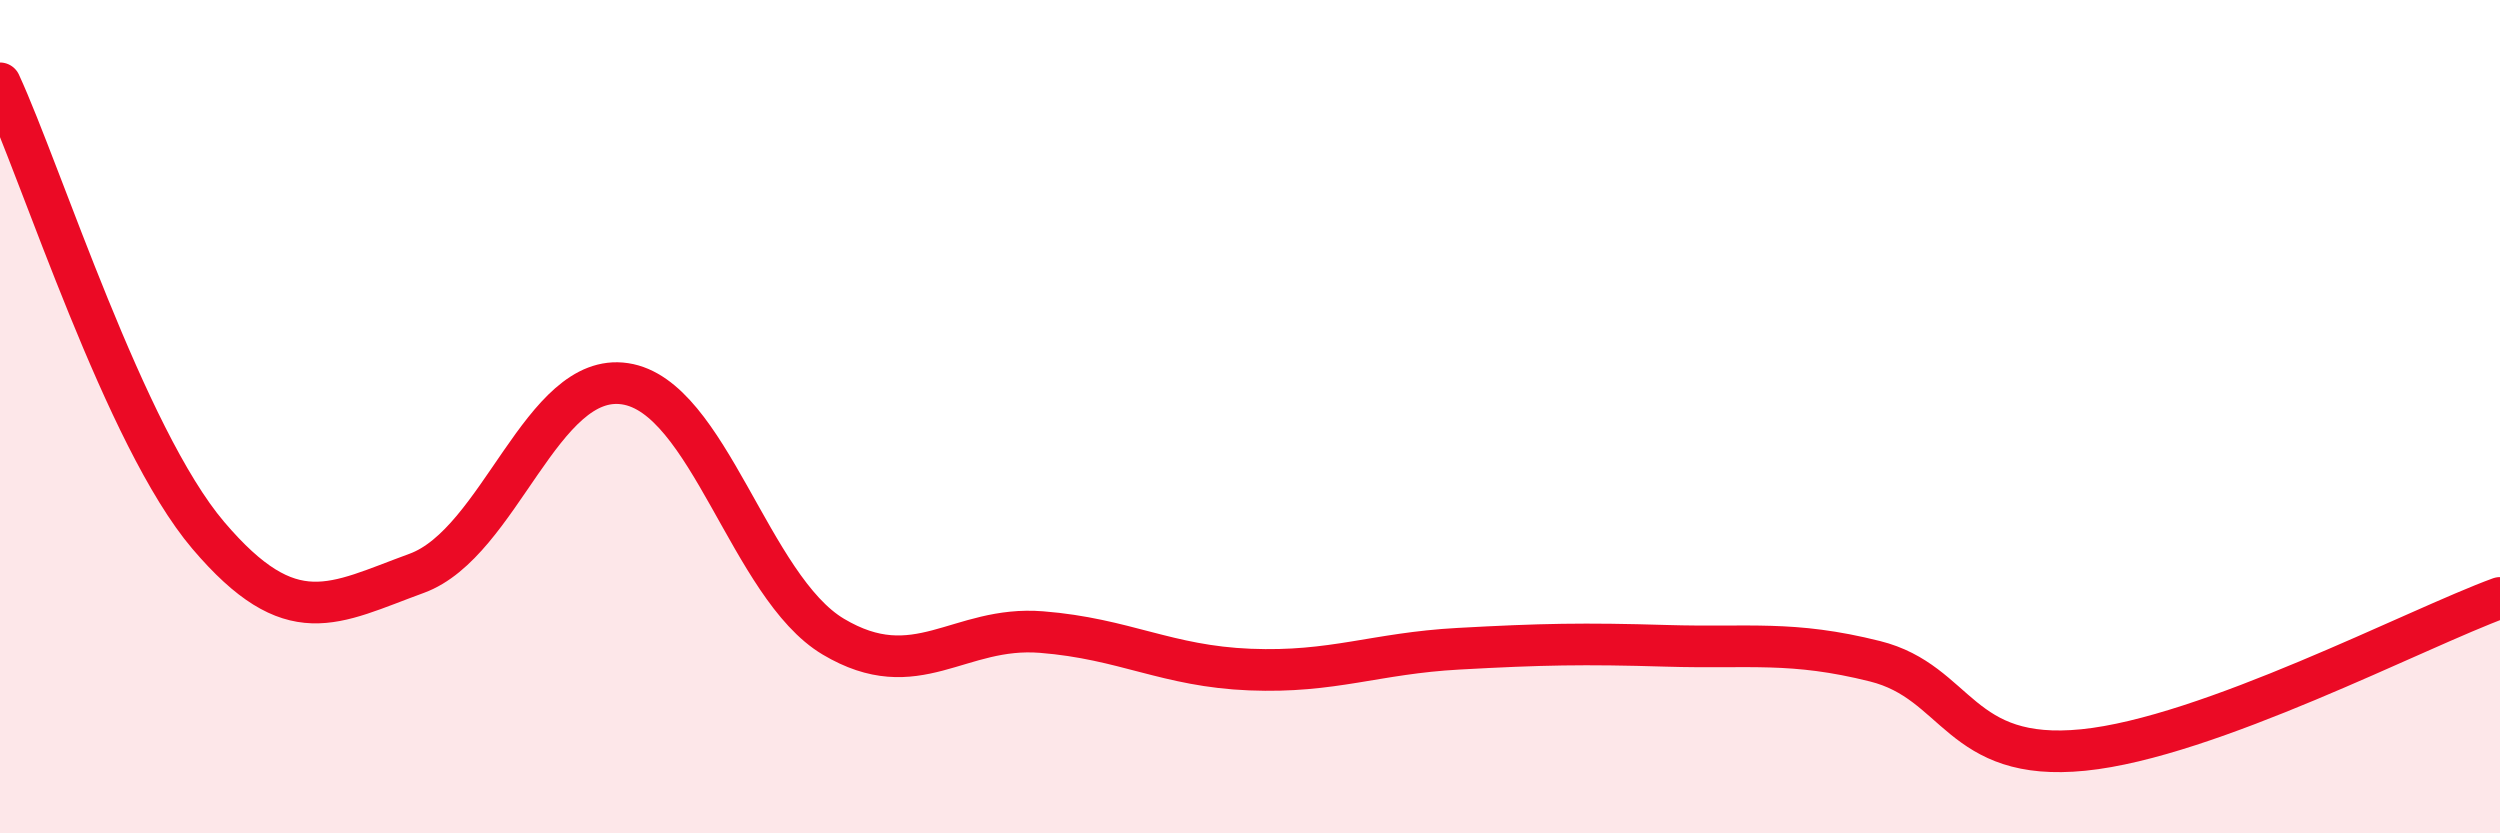 
    <svg width="60" height="20" viewBox="0 0 60 20" xmlns="http://www.w3.org/2000/svg">
      <path
        d="M 0,2 C 1,4.17 3,10.5 5,12.85 C 7,15.2 8,14.49 10,13.76 C 12,13.03 13,8.91 15,9.21 C 17,9.51 18,14.09 20,15.28 C 22,16.47 23,15.01 25,15.17 C 27,15.33 28,15.99 30,16.07 C 32,16.15 33,15.68 35,15.57 C 37,15.46 38,15.44 40,15.5 C 42,15.56 43,15.37 45,15.87 C 47,16.37 47,18.3 50,18 C 53,17.7 58,15.08 60,14.35L60 20L0 20Z"
        fill="#EB0A25"
        opacity="0.1"
        stroke-linecap="round"
        stroke-linejoin="round"
      />
      <path
        d="M 0,2 C 1,4.17 3,10.5 5,12.85 C 7,15.2 8,14.49 10,13.76 C 12,13.03 13,8.91 15,9.21 C 17,9.51 18,14.09 20,15.28 C 22,16.47 23,15.01 25,15.17 C 27,15.33 28,15.99 30,16.07 C 32,16.15 33,15.68 35,15.57 C 37,15.46 38,15.44 40,15.5 C 42,15.56 43,15.37 45,15.87 C 47,16.37 47,18.3 50,18 C 53,17.7 58,15.08 60,14.35"
        stroke="#EB0A25"
        stroke-width="1"
        fill="none"
        stroke-linecap="round"
        stroke-linejoin="round"
      />
    </svg>
  